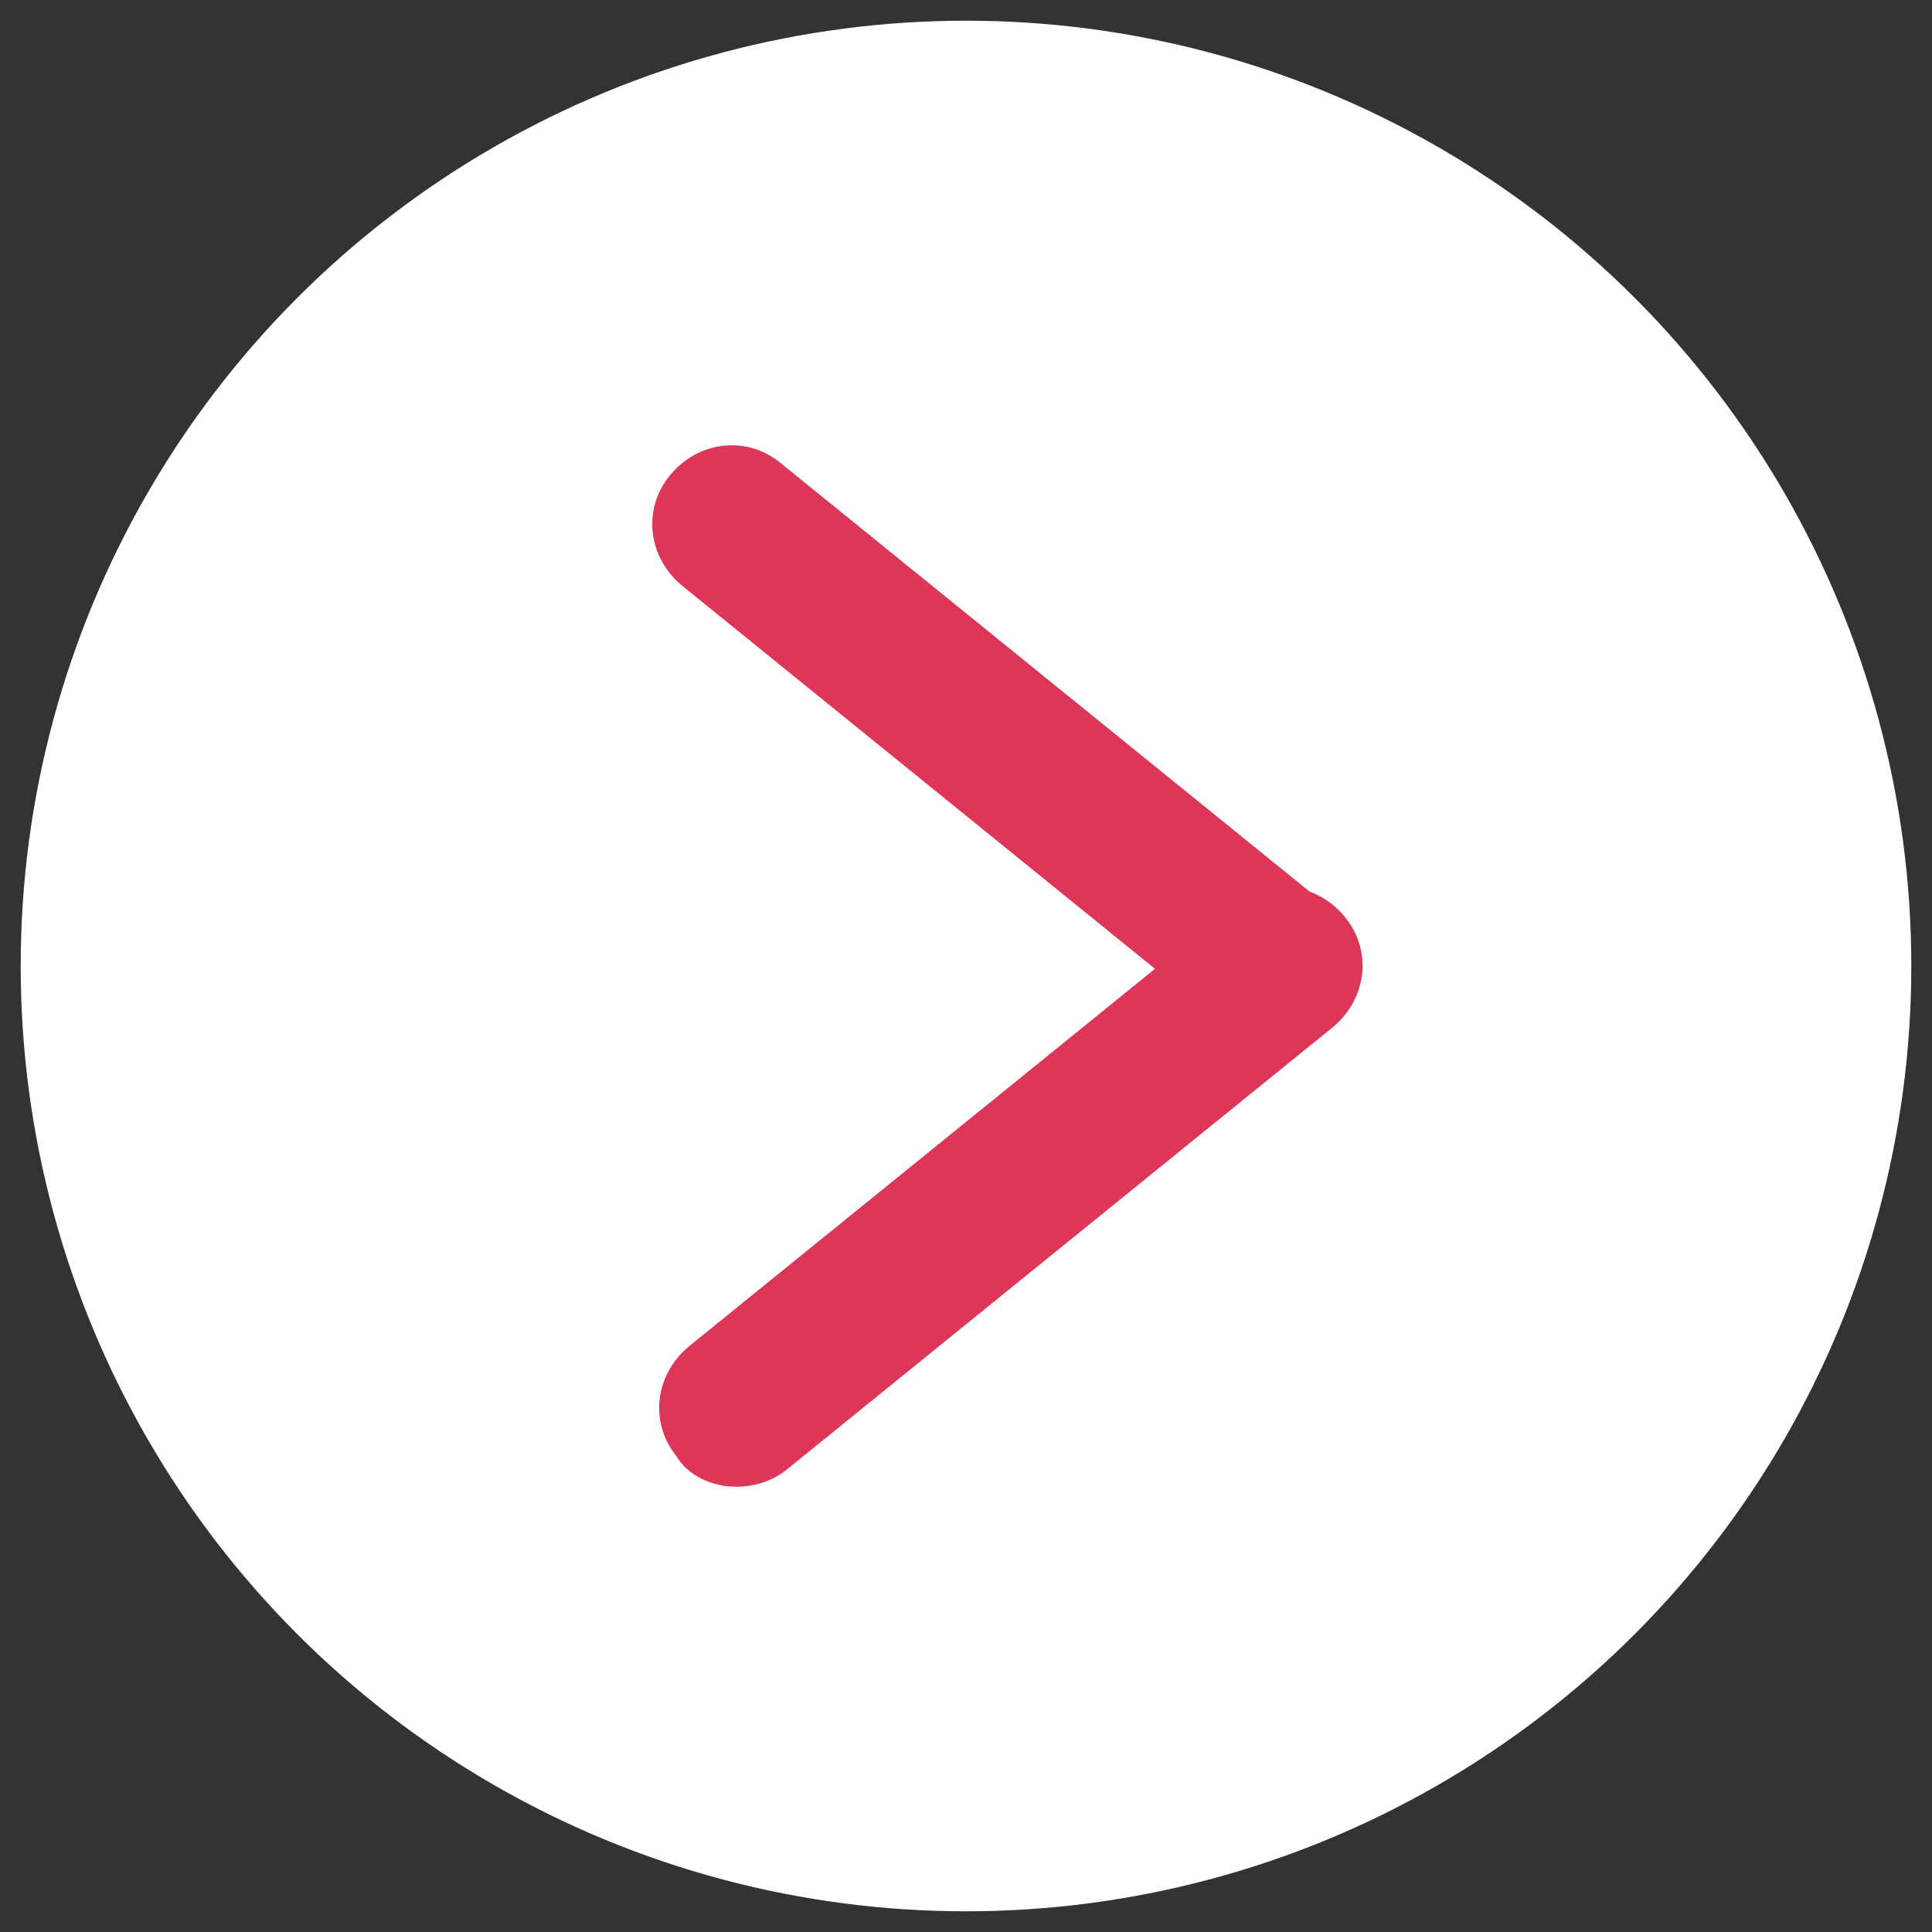 <svg xmlns="http://www.w3.org/2000/svg" xmlns:xlink="http://www.w3.org/1999/xlink" id="Calque_1" x="0px" y="0px" viewBox="0 0 28 28" style="enable-background:new 0 0 28 28;" xml:space="preserve">
<rect x="0" y="0" width="28" height="28" fill="#333333" stroke="none"/>
<style type="text/css">
	.st0{fill:#FFFFFF;}
	.st1{fill:#DE3658;}
</style>
<circle class="st0" cx="14" cy="14" r="13.7"></circle>
<path class="st1" d="M17.8,14.9L9.9,8.5C9.4,8.1,9.3,7.4,9.7,6.9l0,0c0.4-0.5,1.1-0.6,1.6-0.2l7.9,6.4c0.5,0.4,0.6,1.1,0.2,1.6l0,0  C19.1,15.2,18.3,15.3,17.8,14.9z"></path>
<path class="st1" d="M11.4,21.3l7.9-6.4c0.5-0.4,0.6-1.1,0.2-1.6l0,0c-0.4-0.5-1.1-0.6-1.6-0.2L10,19.5c-0.5,0.4-0.6,1.1-0.2,1.6  l0,0C10.1,21.6,10.9,21.7,11.4,21.3z"></path>
</svg>